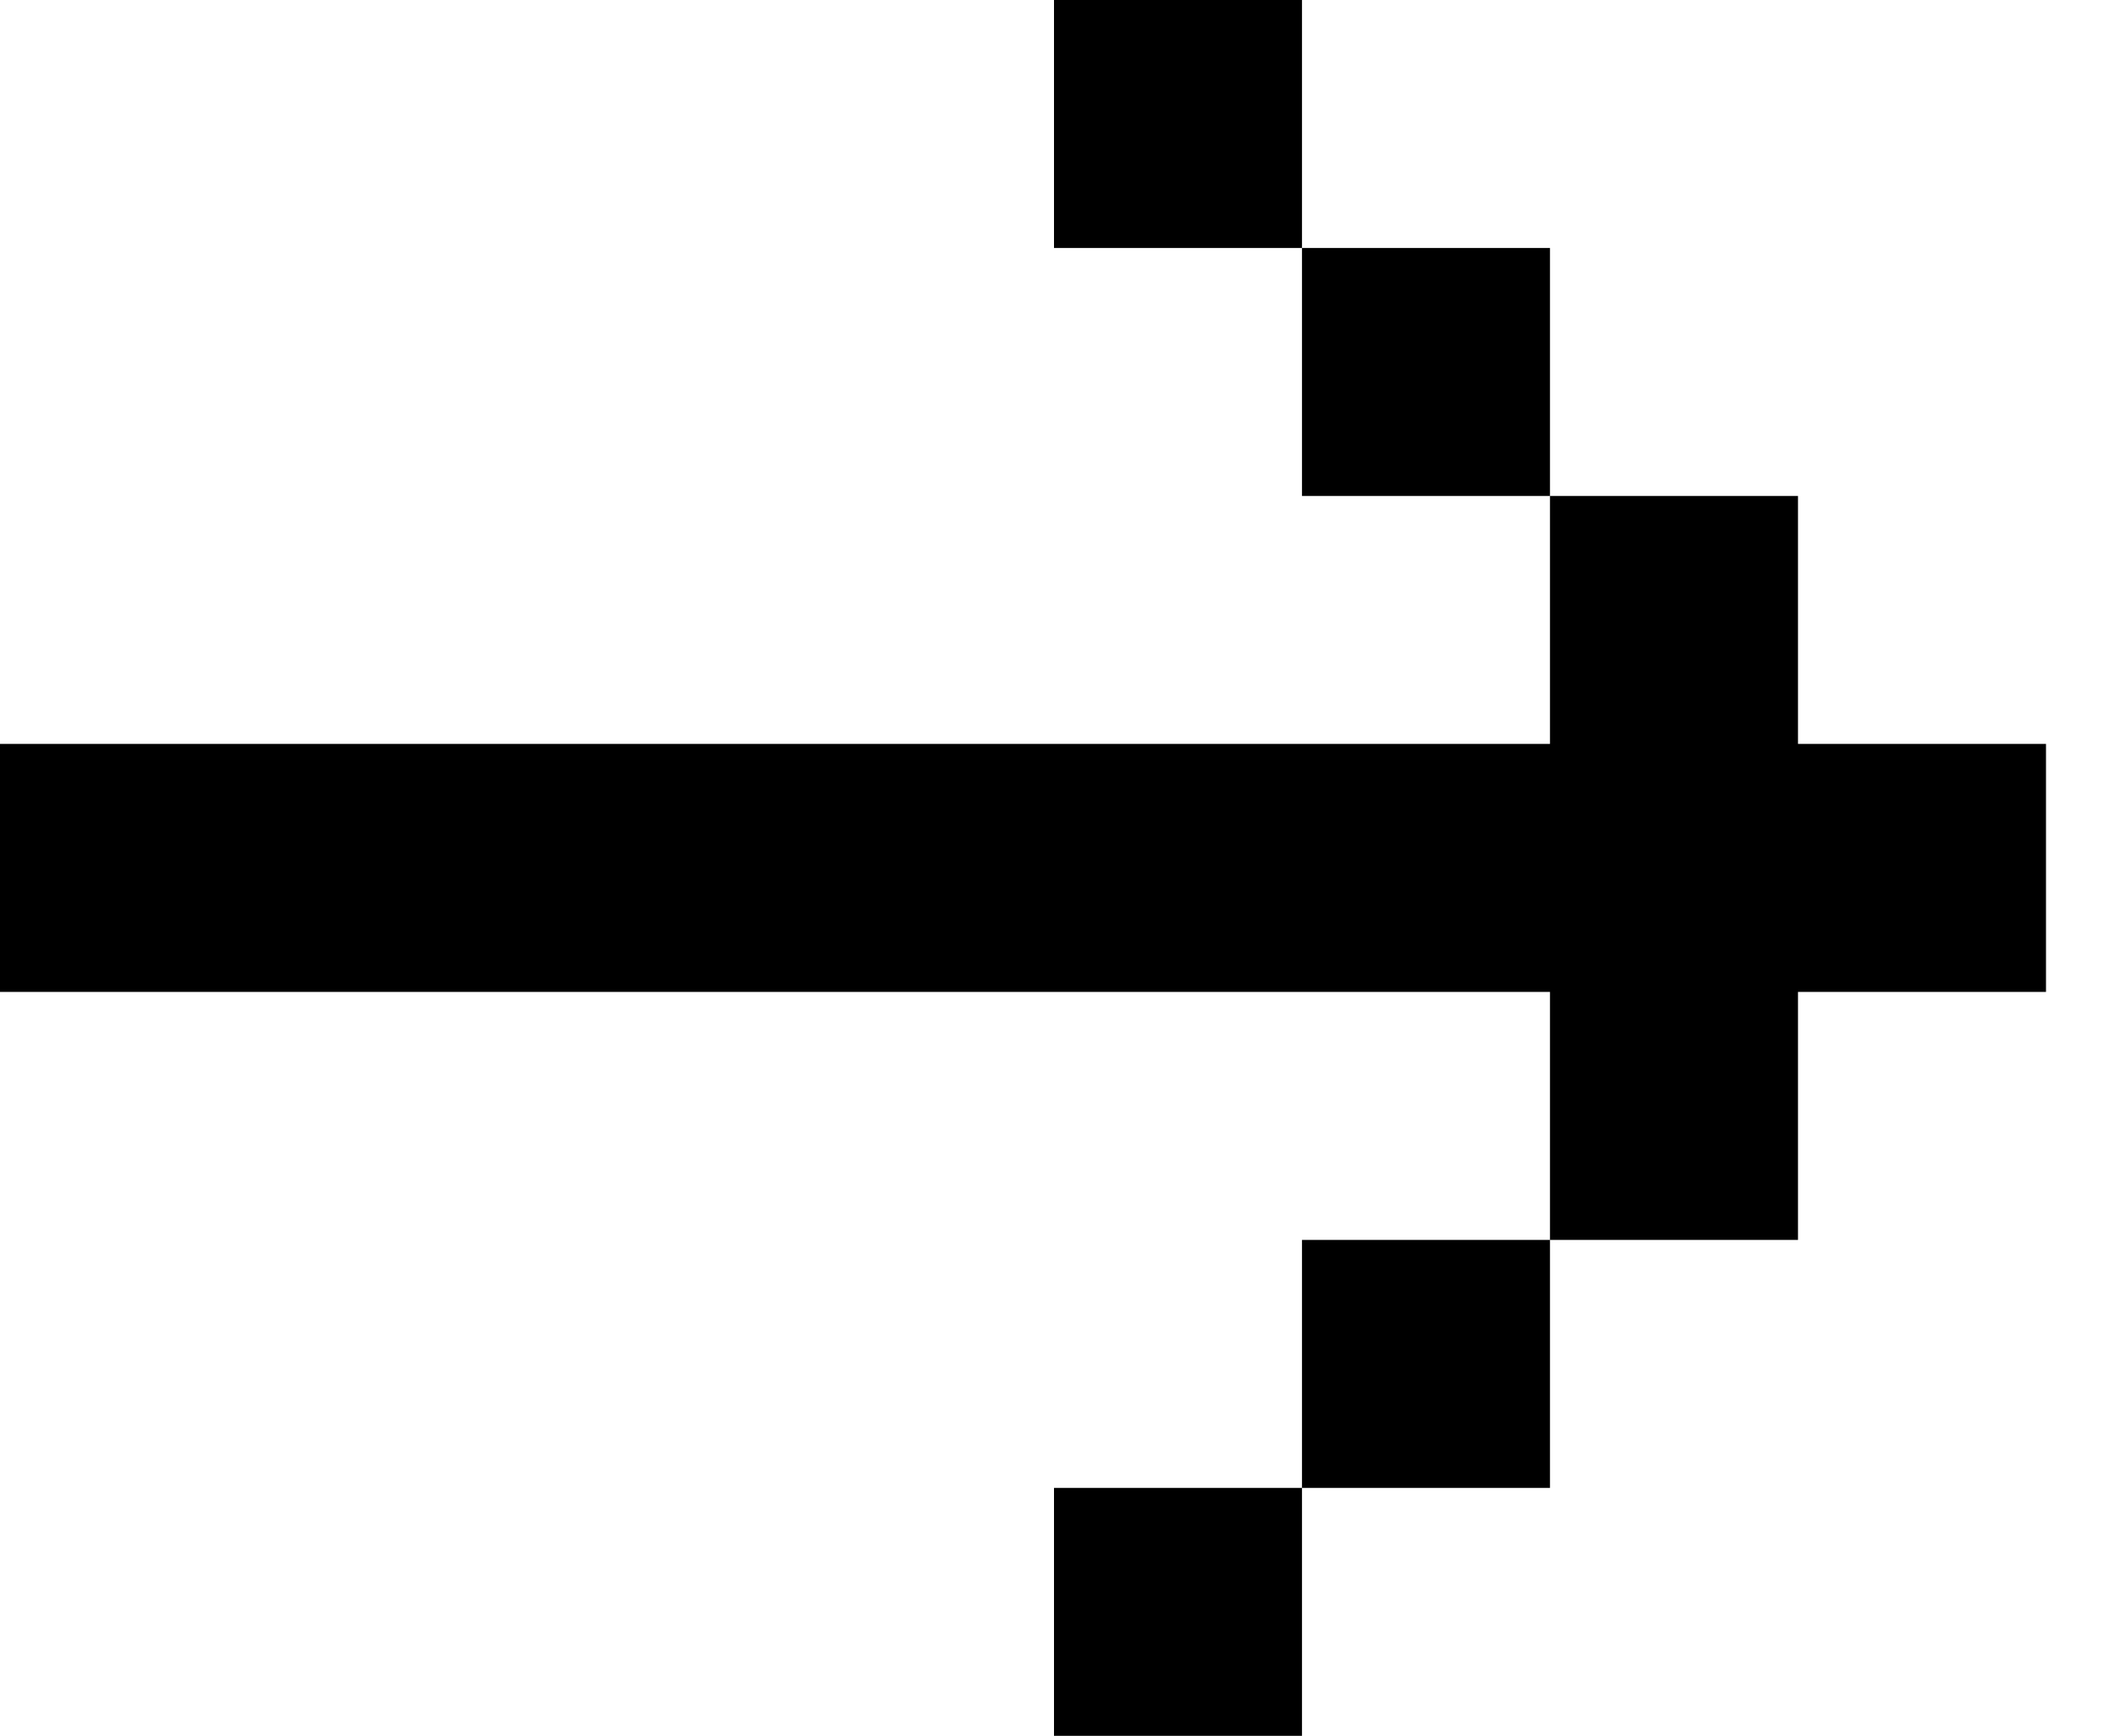 <svg width="17" height="14" viewBox="0 0 17 14" fill="none" xmlns="http://www.w3.org/2000/svg">
<path d="M0 6L0 8H12.5V10H14.5V8L16.5 8V6H14.5V4H12.5V6L0 6ZM10.5 2L12.5 2V4H10.5V2ZM10.5 2H8.5V0L10.5 0V2ZM10.5 12H12.5V10H10.5V12ZM10.5 12H8.5V14H10.5V12Z" fill="black"/>
</svg>
